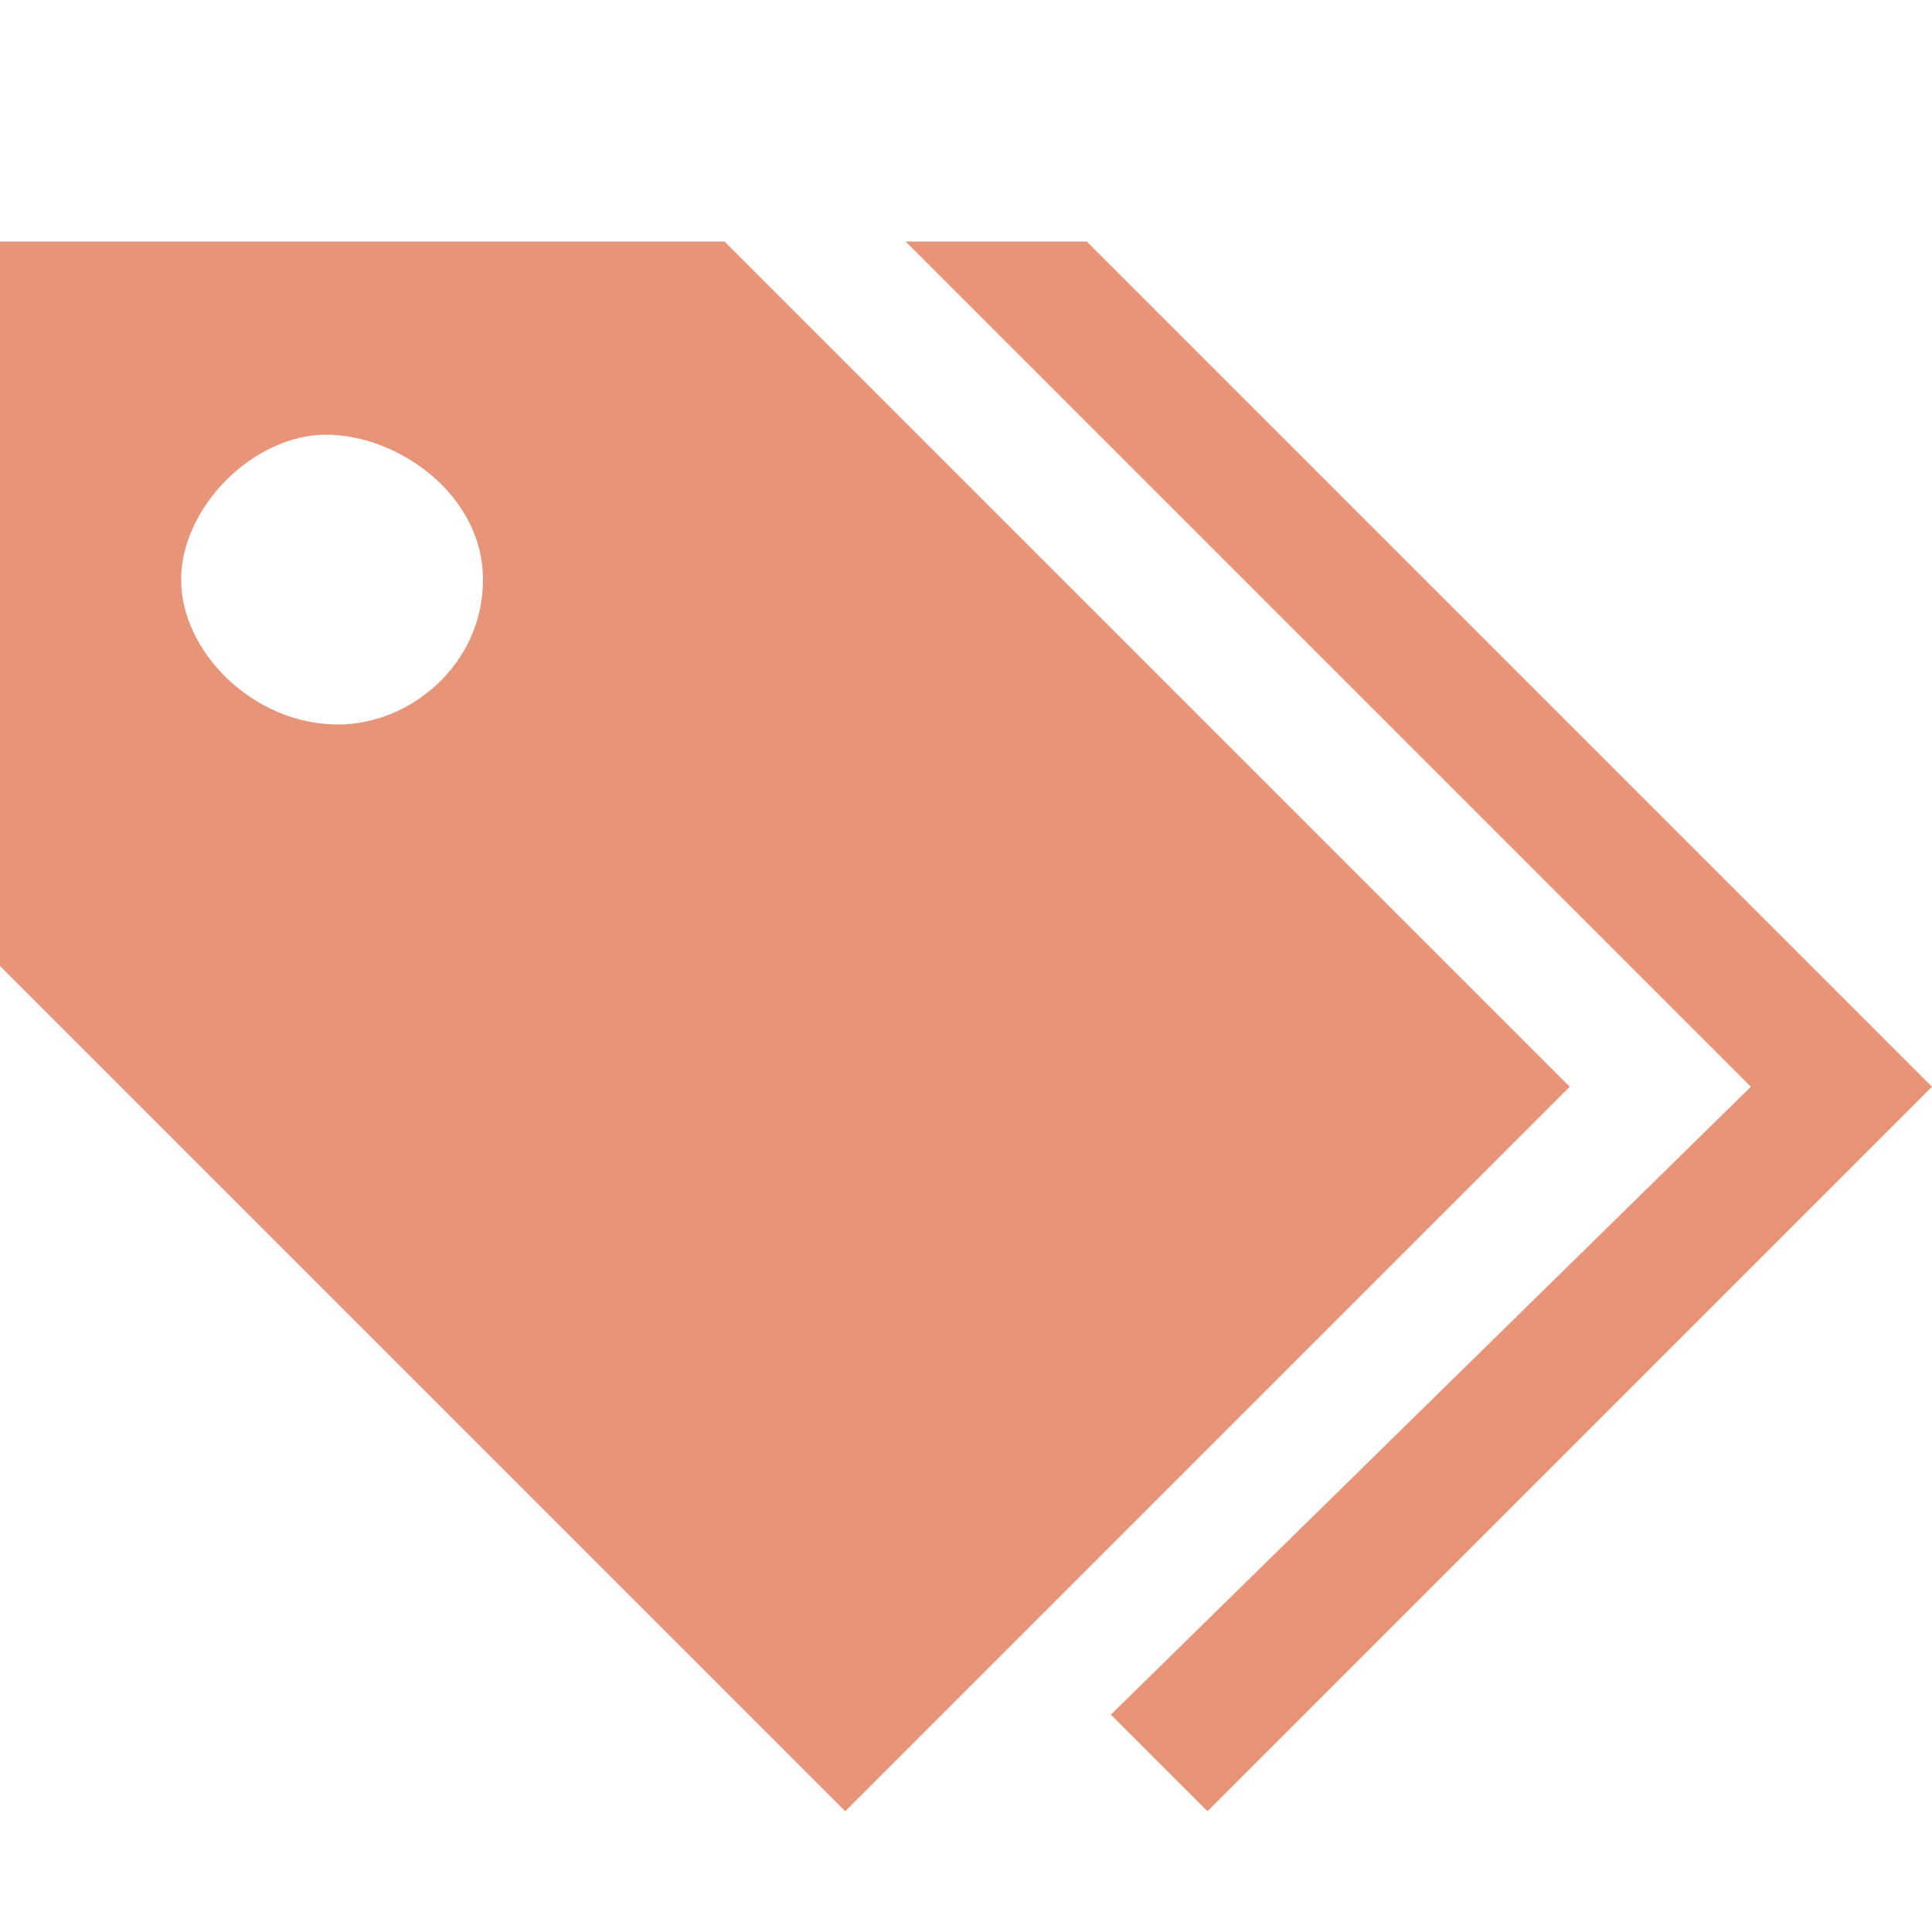 <?xml version="1.0" encoding="UTF-8"?>
<svg xmlns="http://www.w3.org/2000/svg" width="512" height="512" viewBox="0 0 16 16">
  <path fill="#e89478" d="M9 2H7.5l7 7l-5.3 5.2l.8.8l6-6z"></path>
  <path fill="#e89478" d="M6 2H0v6l7 7l6-6l-7-7zM2.8 6c-.7 0-1.3-.6-1.3-1.2s.6-1.2 1.2-1.2S4 4.1 4 4.8S3.4 6 2.8 6z"></path>
</svg>
